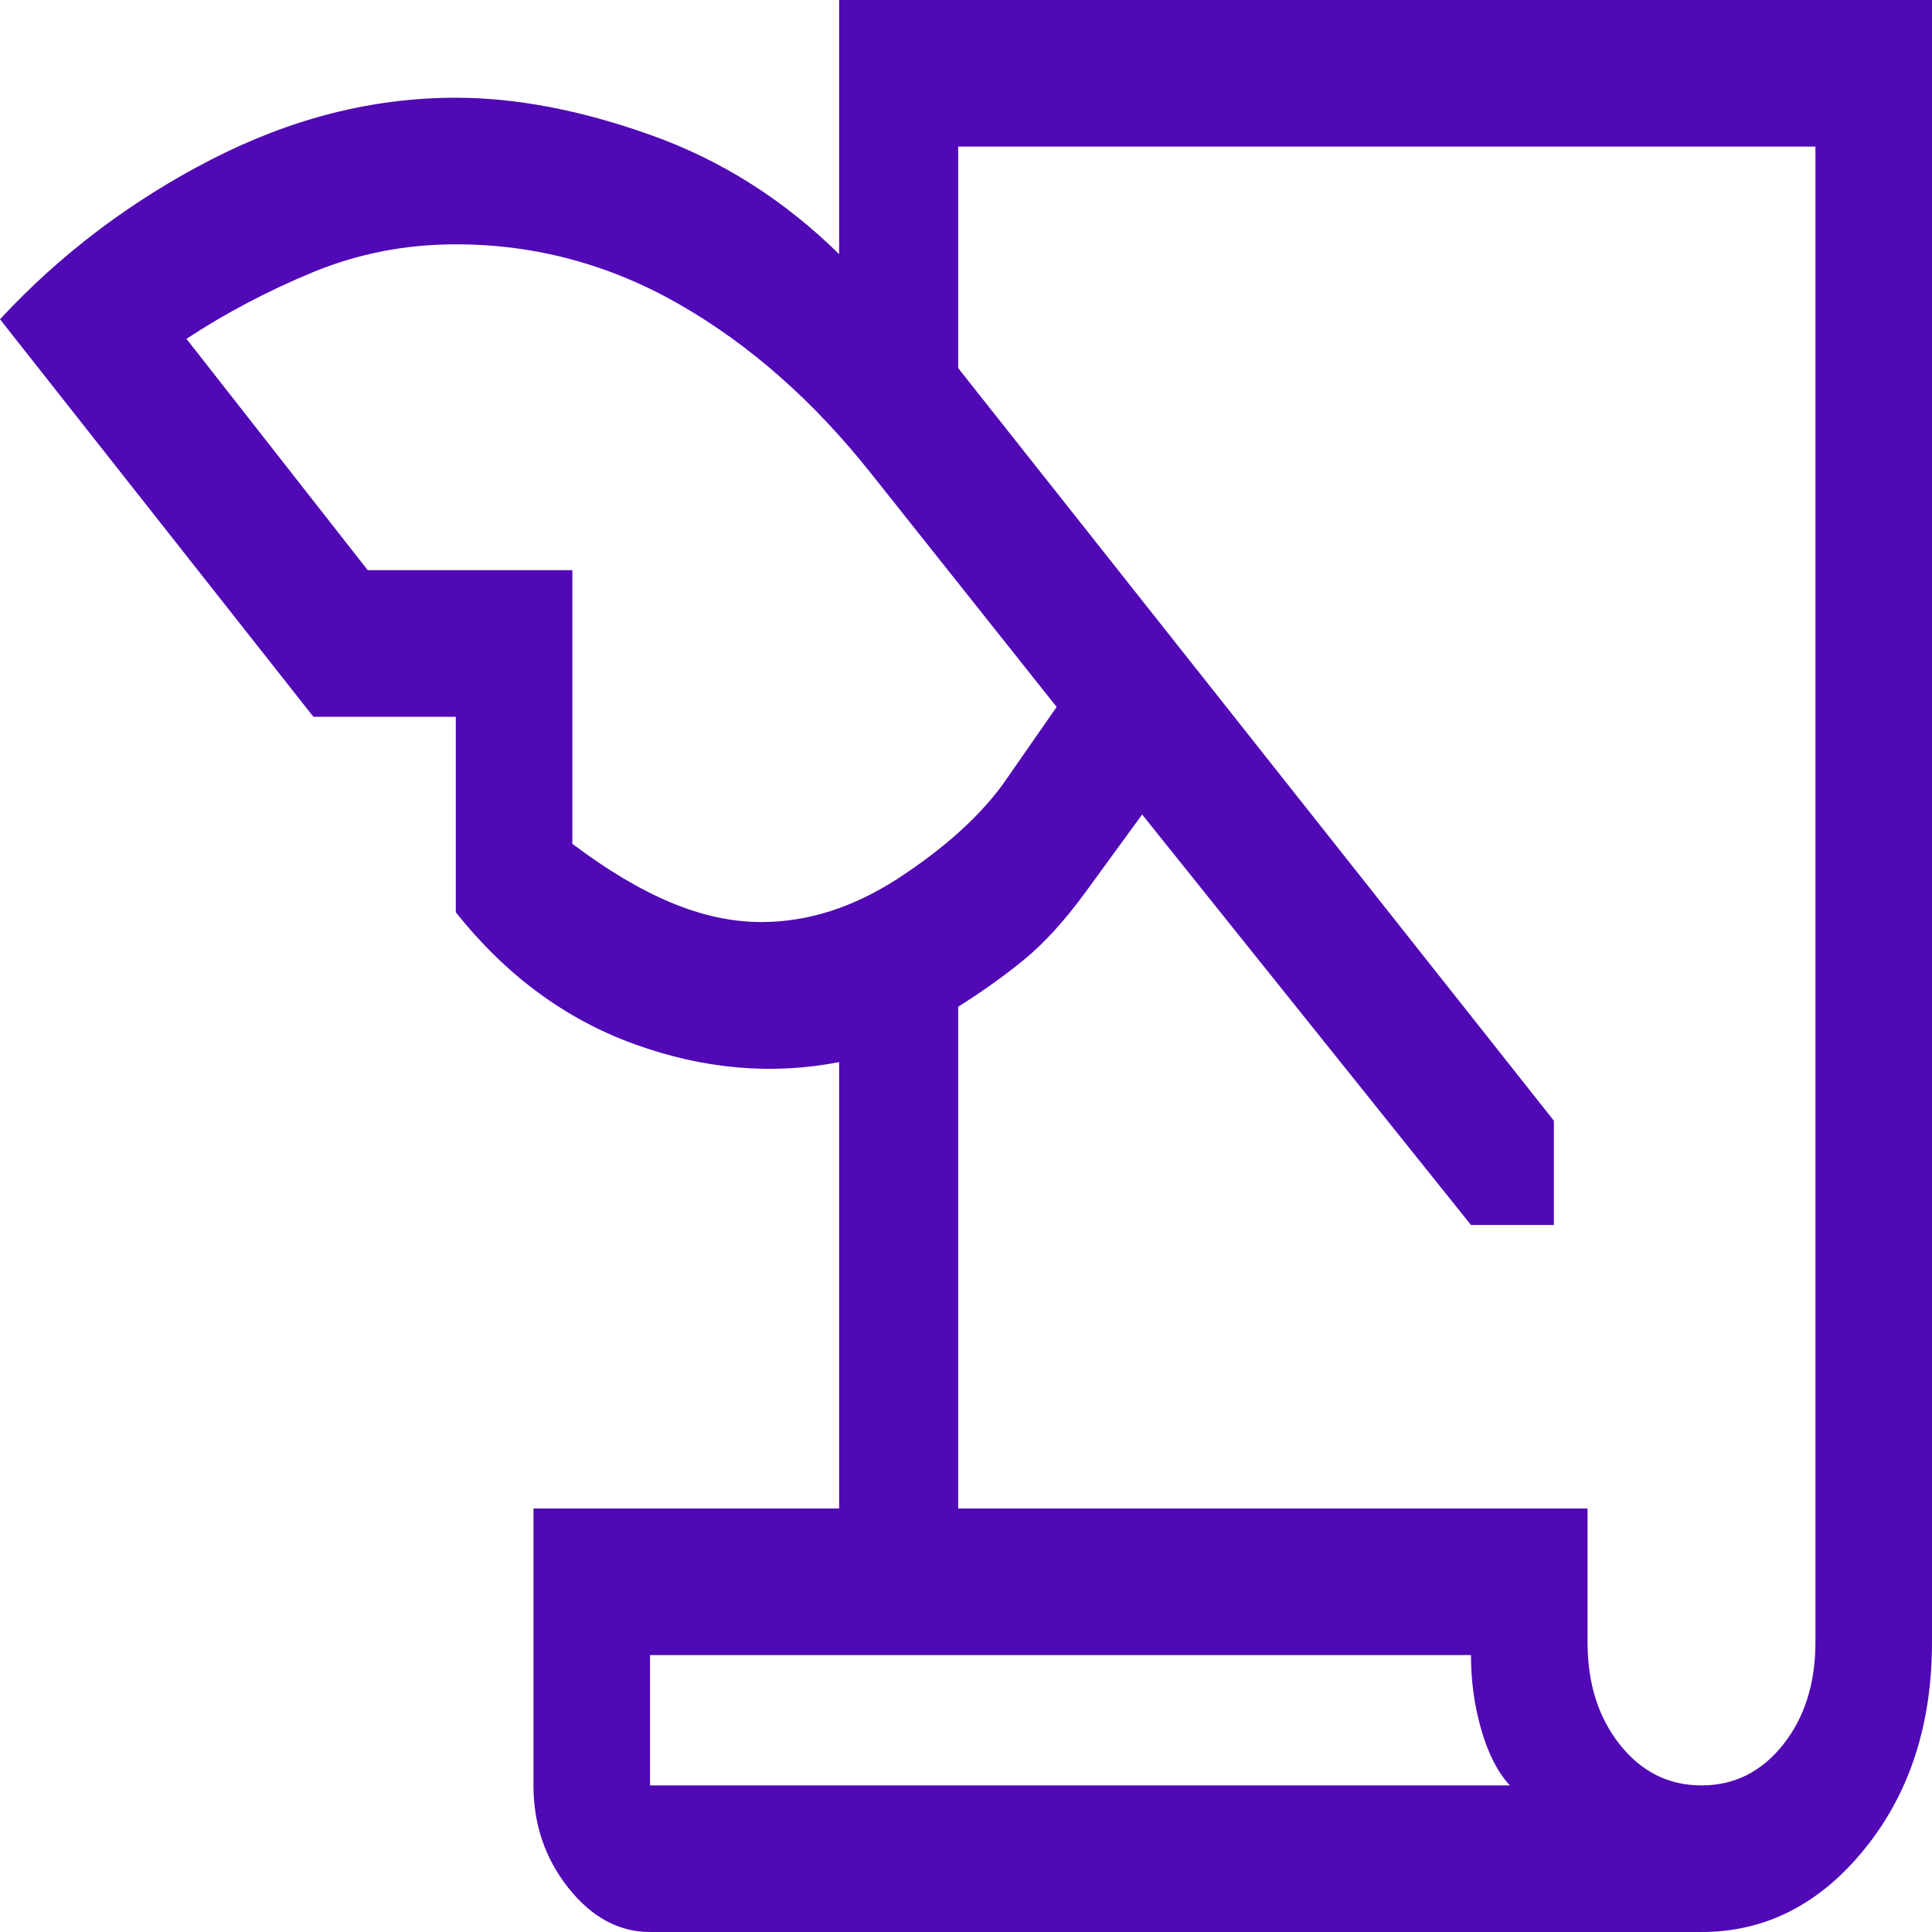 <svg width="24" height="24" viewBox="0 0 24 24" fill="none" xmlns="http://www.w3.org/2000/svg">
<path d="M8.075 24C7.689 24 7.351 23.818 7.062 23.454C6.772 23.089 6.627 22.664 6.627 22.179V18.739H10.424V13.194C9.587 13.356 8.74 13.282 7.882 12.971C7.024 12.661 6.284 12.115 5.662 11.332V8.904H3.893L0 3.966C0.751 3.157 1.625 2.496 2.622 1.983C3.619 1.47 4.633 1.214 5.662 1.214C6.413 1.214 7.223 1.369 8.091 1.68C8.96 1.99 9.737 2.482 10.424 3.157V0H24V20.398C24 21.423 23.721 22.28 23.163 22.968C22.606 23.656 21.93 24 21.137 24H8.075ZM11.903 18.739H19.721V20.398C19.721 20.911 19.855 21.336 20.123 21.673C20.391 22.01 20.729 22.179 21.137 22.179C21.544 22.179 21.882 22.01 22.15 21.673C22.418 21.336 22.552 20.911 22.552 20.398V1.821H11.903V4.573L19.303 13.922V15.217H18.273L14.188 10.118L13.48 11.089C13.223 11.44 12.97 11.717 12.724 11.919C12.477 12.121 12.204 12.317 11.903 12.506V18.739ZM4.568 7.083H7.11V10.482C7.539 10.806 7.946 11.049 8.332 11.211C8.719 11.373 9.094 11.454 9.458 11.454C10.037 11.454 10.606 11.271 11.164 10.907C11.721 10.543 12.15 10.159 12.45 9.754L13.126 8.782L10.81 5.868C10.102 4.978 9.314 4.283 8.445 3.784C7.576 3.285 6.649 3.035 5.662 3.035C5.04 3.035 4.45 3.15 3.893 3.379C3.335 3.609 2.81 3.885 2.316 4.209L4.568 7.083ZM18.273 20.56H8.075V22.179H18.756C18.606 22.017 18.488 21.788 18.402 21.491C18.316 21.194 18.273 20.884 18.273 20.56ZM8.075 22.179V20.56V22.179Z" fill="#5009B5"/>
</svg>
